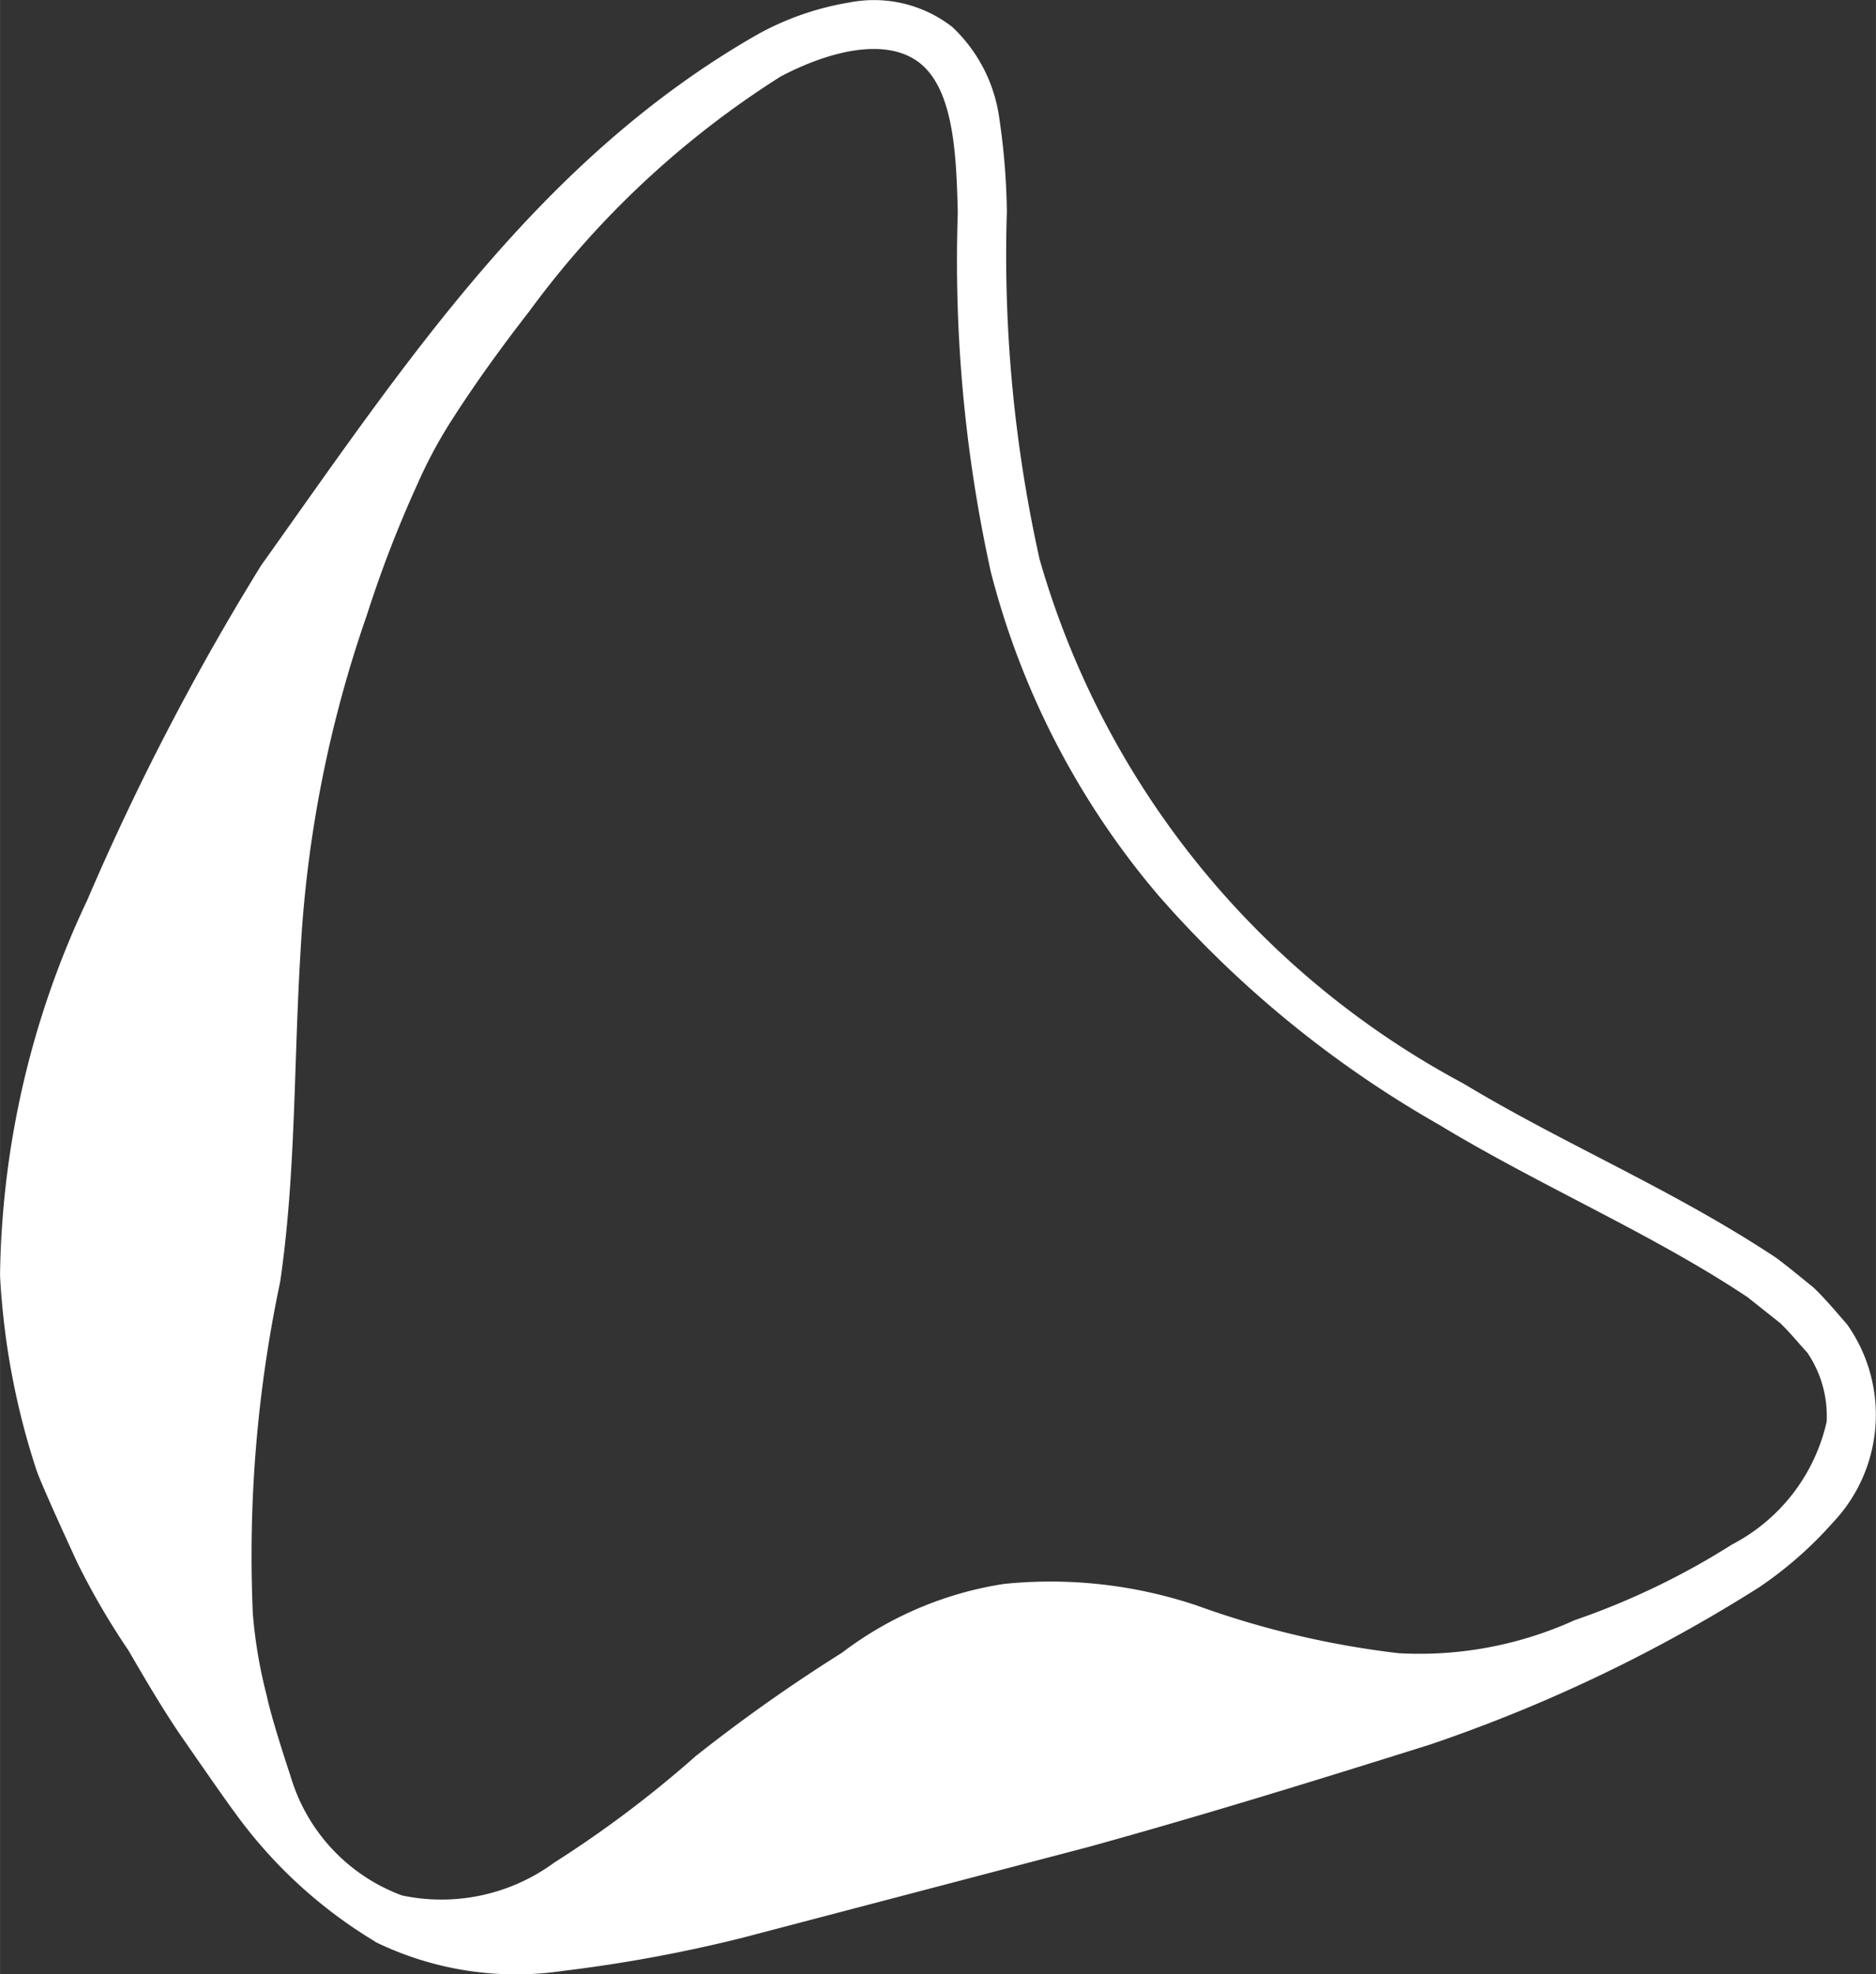 <?xml version="1.0" encoding="UTF-8" standalone="no"?>
<svg
   id="Layer_1"
   data-name="Layer 1"
   width="8.482mm"
   height="8.924mm"
   viewBox="0 0 24.043 25.297"
   version="1.1"
   sodipodi:docname="WPC_logo_only_vector_white.svg"
   inkscape:version="1.1.1 (eb90963e84, 2021-10-02)"
   xmlns:inkscape="http://www.inkscape.org/namespaces/inkscape"
   xmlns:sodipodi="http://sodipodi.sourceforge.net/DTD/sodipodi-0.dtd"
   xmlns="http://www.w3.org/2000/svg"
   xmlns:svg="http://www.w3.org/2000/svg">
  <rect x="0" y="0" width="24.043" height="25.297" fill="#333333" stroke="none"/>
  <sodipodi:namedview
     id="namedview19"
     pagecolor="#505050"
     bordercolor="#eeeeee"
     borderopacity="1"
     inkscape:pageshadow="0"
     inkscape:pageopacity="0"
     inkscape:pagecheckerboard="0"
     inkscape:document-units="mm"
     showgrid="false"
     inkscape:snap-page="true"
     fit-margin-top="0"
     fit-margin-left="0"
     fit-margin-right="0"
     fit-margin-bottom="0"
     inkscape:zoom="12.682361"
     inkscape:cx="32.012966"
     inkscape:cy="28.346457"
     inkscape:window-width="2560"
     inkscape:window-height="1536"
     inkscape:window-x="0"
     inkscape:window-y="27"
     inkscape:window-maximized="1"
     inkscape:current-layer="Layer_1" />
  <defs
     id="defs4">
    <style
       id="style2">.cls-1{fill:#fff;}</style>
  </defs>
  <path
     class="cls-1"
     d="m 5.148,24.287 a 2.443,2.443 0 0 0 1.955,-0.42 14.335,14.335 0 0 0 1.811,-1.363 21.019,21.019 0 0 1 1.875,-1.325 4.581,4.581 0 0 1 2.078,-0.883 5.89,5.89 0 0 1 2.476,0.278 11.522,11.522 0 0 0 2.585,0.61 4.809,4.809 0 0 0 2.252,-0.423 9.598,9.598 0 0 0 2.018,-0.97 2.356,2.356 0 0 0 1.213,-1.573 1.446,1.446 0 0 0 -0.248,-0.886 c -0.115,-0.124 -0.22,-0.256 -0.345,-0.376 l -0.419,-0.333 c -1.218,-0.813 -2.646,-1.418 -3.961,-2.214 a 13.918,13.918 0 0 1 -3.594,-2.938 10.374,10.374 0 0 1 -2.145,-4.141 18.491,18.491 0 0 1 -0.424,-4.602 c -0.017,-0.729 -0.05,-1.546 -0.465,-1.902 -0.432,-0.368 -1.191,-0.17 -1.806,0.155 A 11.817,11.817 0 0 0 6.787,3.984 c -0.359,0.462 -0.703,0.936 -1.016,1.428 a 5.985,5.985 0 0 0 -0.424,0.797 15.198,15.198 0 0 0 -0.646,1.674 15.63,15.63 0 0 0 -0.849,4.298 c -0.089,1.455 -0.059,2.862 -0.262,4.246 a 16.933,16.933 0 0 0 -0.35,4.25 6.127,6.127 0 0 0 0.179,1.054 l 0.009,0.041 c 0.074,0.326 0.297,0.992 0.297,0.992 a 2.331,2.331 0 0 0 1.422,1.522 z m -0.339,0.593 A 6.07,6.07 0 0 1 3.008,23.224 c -0.124,-0.163 -0.708,-1.009 -0.708,-1.009 -0.235,-0.348 -0.443,-0.704 -0.656,-1.07 a 9.403,9.403 0 0 1 -0.653,-1.12 c 0,0 -0.457,-0.986 -0.525,-1.19 A 9.571,9.571 0 0 1 0,16.342 a 11.559,11.559 0 0 1 1.117,-4.806 32.547,32.547 0 0 1 2.23,-4.292 c 1.844,-2.586 3.561,-5.207 6.369,-6.807 a 3.663,3.663 0 0 1 1.174,-0.406 1.633,1.633 0 0 1 1.315,0.315 1.971,1.971 0 0 1 0.604,1.183 8.776,8.776 0 0 1 0.095,1.183 17.914,17.914 0 0 0 0.42,4.456 11.075,11.075 0 0 0 5.428,6.714 c 1.288,0.778 2.68,1.354 4.007,2.232 0.162,0.119 0.32,0.253 0.48,0.381 0.152,0.144 0.292,0.313 0.433,0.474 a 2.006,2.006 0 0 1 -0.186,2.546 4.998,4.998 0 0 1 -0.94,0.824 19.754,19.754 0 0 1 -4.214,2.014 c -1.463,0.46 -2.916,0.909 -4.384,1.314 l -4.436,1.164 a 18.721,18.721 0 0 1 -2.292,0.423 4.117,4.117 0 0 1 -2.413,-0.372 z"
     id="path6" />
</svg>
